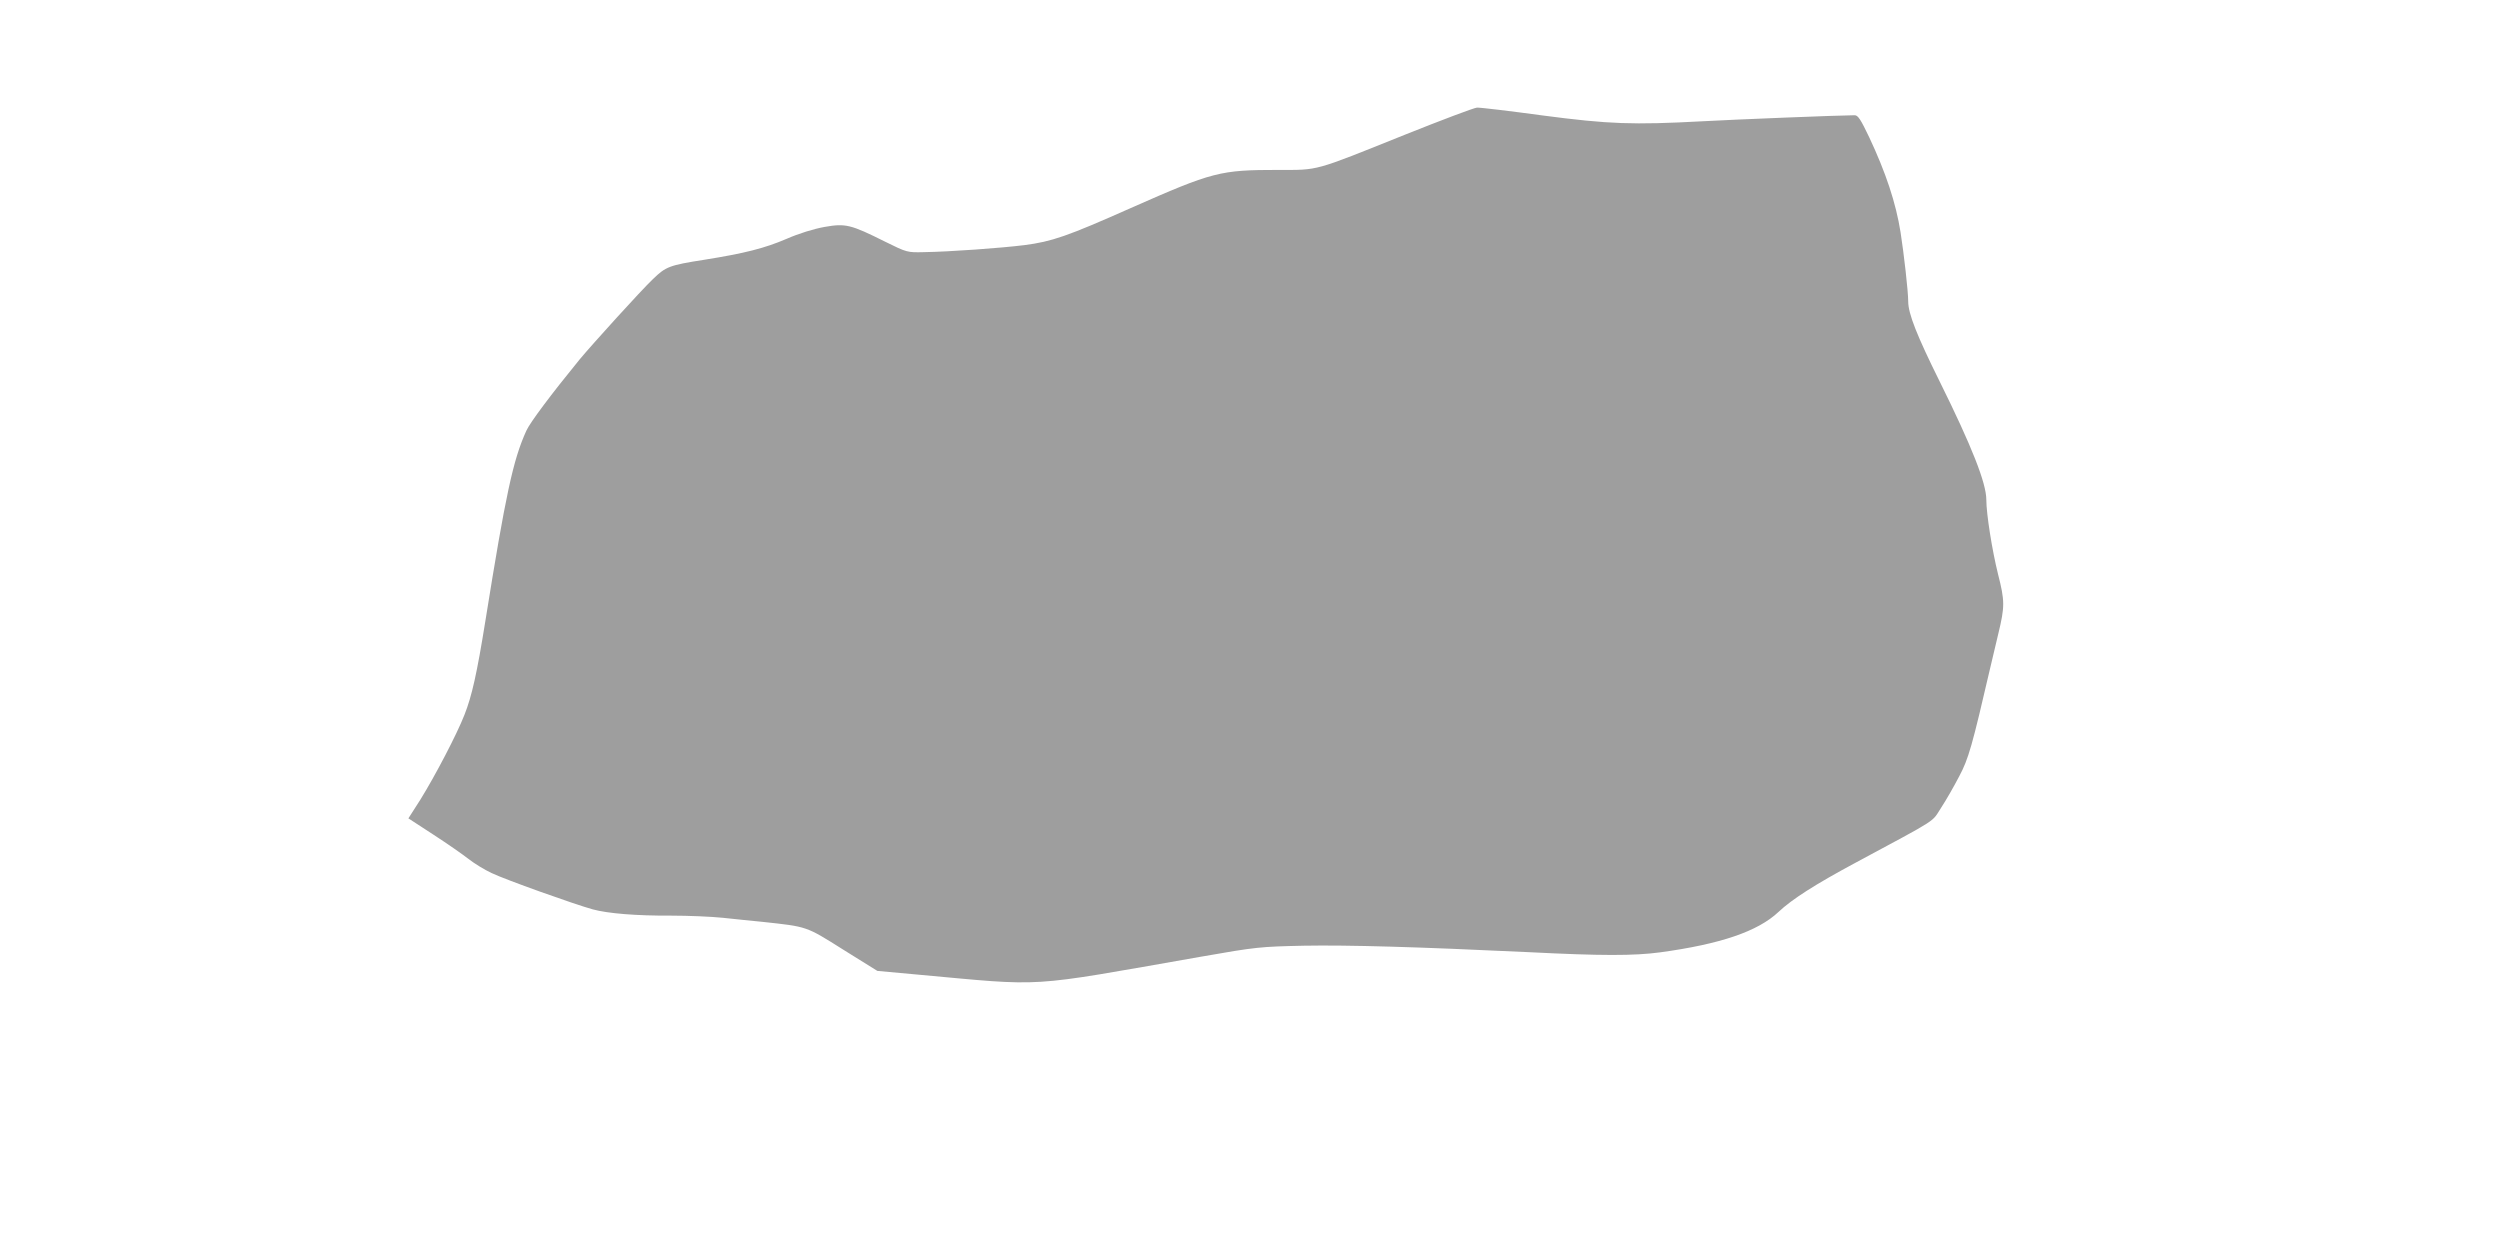 <?xml version="1.0" standalone="no"?>
<!DOCTYPE svg PUBLIC "-//W3C//DTD SVG 20010904//EN"
 "http://www.w3.org/TR/2001/REC-SVG-20010904/DTD/svg10.dtd">
<svg version="1.0" xmlns="http://www.w3.org/2000/svg"
 width="1280pt" height="640pt" viewBox="0 0 1280 640"
 preserveAspectRatio="xMidYMid meet">
<g transform="translate(0,640) scale(0.1,-0.1)"
fill="#9e9e9e" stroke="none">
<path d="M7190 5709 c-468 -188 -436 -179 -645 -179 -298 0 -334 -9 -755 -195
-326 -145 -405 -172 -545 -190 -120 -15 -381 -34 -515 -36 -84 -2 -86 -2 -199
54 -176 88 -202 94 -310 75 -55 -10 -130 -33 -194 -61 -112 -48 -214 -74 -421
-107 -179 -28 -197 -35 -263 -99 -61 -58 -310 -333 -375 -411 -147 -180 -254
-323 -273 -365 -68 -149 -106 -326 -210 -975 -43 -268 -69 -384 -107 -480 -39
-100 -150 -312 -225 -433 l-62 -97 129 -84 c71 -46 151 -102 179 -124 28 -22
81 -55 118 -72 68 -33 424 -160 518 -186 77 -21 223 -33 400 -32 88 0 207 -5
265 -11 58 -6 150 -16 205 -21 229 -25 220 -21 412 -142 l175 -109 207 -19
c662 -60 540 -68 1446 91 290 51 307 52 530 57 229 4 577 -6 1150 -33 375 -19
541 -19 675 -1 308 42 500 107 606 207 69 65 188 141 391 250 439 236 391 206
442 284 25 38 66 110 92 160 48 90 66 154 160 560 12 50 30 126 40 169 34 140
34 169 -1 306 -31 125 -60 310 -60 381 0 85 -74 273 -238 604 -118 238 -162
349 -162 412 0 51 -22 244 -39 353 -24 151 -75 305 -161 488 -43 90 -57 112
-74 112 -69 0 -621 -22 -781 -31 -354 -19 -476 -15 -818 30 -169 23 -320 41
-335 40 -15 -1 -182 -64 -372 -140z"/>
</g>
</svg>
